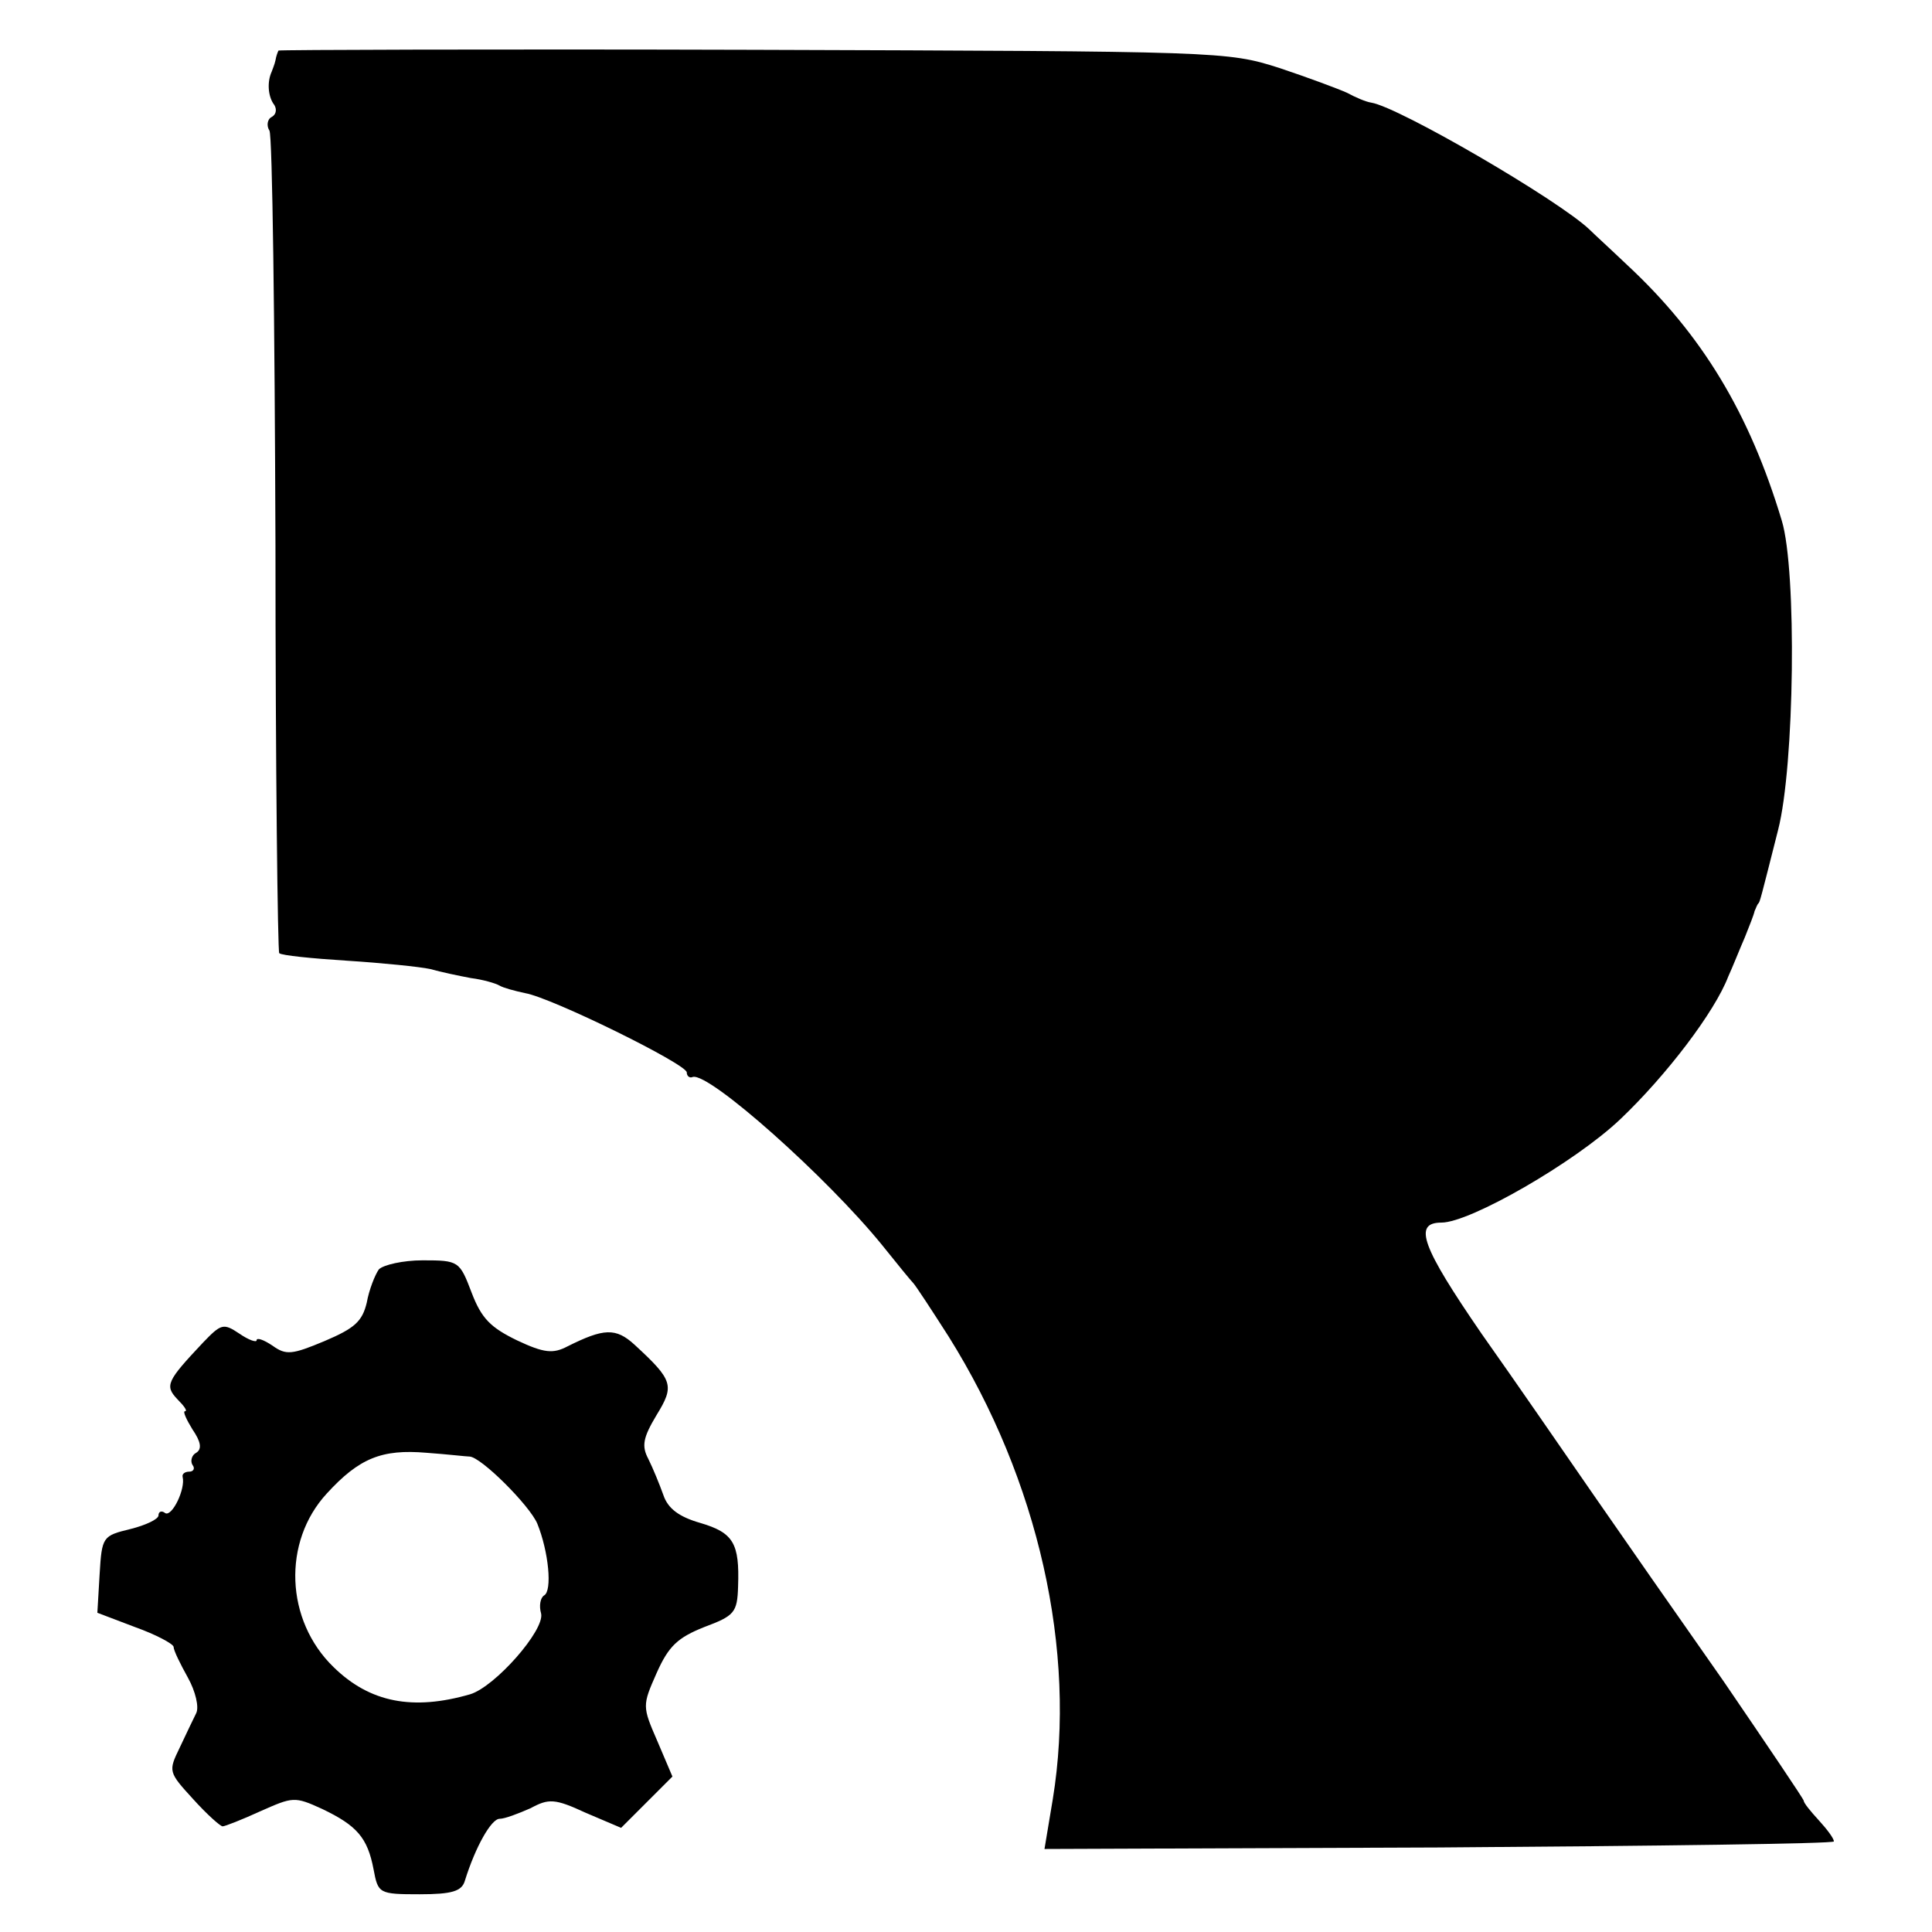 <?xml version="1.0" standalone="no"?>
<!DOCTYPE svg PUBLIC "-//W3C//DTD SVG 20010904//EN"
 "http://www.w3.org/TR/2001/REC-SVG-20010904/DTD/svg10.dtd">
<svg version="1.0" xmlns="http://www.w3.org/2000/svg"
 width="256pt" height="256pt" viewBox="0 0 256 256"
 preserveAspectRatio="xMidYMid meet">
<g transform="translate(0,256) scale(0.1,-0.1)"
fill="#000000" stroke="none">
<path d="M369 2493 c-1 -2 -3 -7 -4 -13 -1 -5 -4 -12 -5 -15 -6 -13 -5 -31 2
-42 5 -6 5 -14 -2 -18 -6 -3 -7 -12 -3 -18 4 -6 7 -253 8 -549 0 -295 3 -539
5 -541 3 -3 43 -7 90 -10 47 -3 96 -8 110 -11 14 -4 38 -9 54 -12 16 -2 33 -7
38 -10 5 -3 20 -7 34 -10 35 -6 214 -94 214 -105 0 -5 4 -8 8 -6 22 6 178
-133 251 -223 20 -25 38 -47 41 -50 3 -3 24 -35 47 -71 119 -190 170 -417 138
-613 l-11 -66 523 2 c288 2 523 5 523 8 0 4 -9 16 -20 28 -11 12 -20 23 -20
26 0 2 -48 73 -106 158 -59 84 -137 196 -173 248 -36 52 -102 148 -148 213
-79 115 -91 147 -53 147 38 0 177 80 237 137 61 58 125 142 143 189 6 13 15
36 22 52 6 15 12 30 13 35 2 4 3 8 5 10 2 2 3 6 26 97 22 85 25 344 5 410 -43
143 -106 247 -205 339 -21 20 -44 41 -50 47 -41 39 -252 162 -289 168 -7 1
-21 7 -32 13 -11 5 -51 20 -90 33 -69 22 -77 22 -697 24 -346 1 -629 0 -629
-1z"/>
<path d="M502 878 c-5 -7 -13 -27 -16 -44 -6 -25 -16 -34 -56 -51 -43 -18 -51
-19 -69 -6 -12 8 -21 11 -21 7 0 -3 -10 0 -23 9 -21 14 -24 13 -48 -12 -48
-51 -51 -57 -34 -75 9 -9 14 -16 10 -16 -3 0 2 -11 10 -24 11 -16 13 -26 5
-31 -6 -3 -8 -11 -5 -16 4 -5 1 -9 -4 -9 -6 0 -10 -3 -9 -7 4 -16 -14 -53 -23
-48 -5 4 -9 2 -9 -3 0 -5 -17 -13 -37 -18 -37 -9 -38 -10 -41 -60 l-3 -51 50
-19 c28 -10 50 -22 51 -26 0 -5 9 -23 19 -41 10 -18 15 -39 11 -47 -4 -8 -14
-29 -22 -46 -15 -31 -15 -32 18 -68 18 -20 36 -36 39 -36 3 0 26 9 50 20 43
19 45 20 82 3 46 -22 60 -38 68 -80 6 -32 7 -33 61 -33 43 0 56 4 60 18 14 45
35 82 46 82 7 0 25 7 41 14 24 13 32 13 73 -6 l47 -20 34 34 34 34 -20 47
c-20 46 -20 47 -1 90 16 36 28 47 63 61 40 15 44 19 45 54 2 57 -6 71 -50 84
-28 8 -43 19 -49 37 -5 14 -14 36 -20 48 -9 17 -7 28 11 58 24 39 22 46 -29
93 -25 23 -41 22 -89 -2 -19 -10 -31 -9 -67 8 -35 17 -47 29 -60 63 -16 42
-17 43 -65 43 -26 0 -52 -6 -58 -12z m120 -248 c15 0 80 -65 90 -89 15 -37 20
-89 9 -95 -5 -3 -7 -14 -4 -24 5 -22 -61 -97 -94 -107 -76 -22 -133 -11 -181
36 -64 62 -68 166 -9 230 43 47 73 59 132 54 28 -2 53 -5 57 -5z"/>
</g>
</svg>
